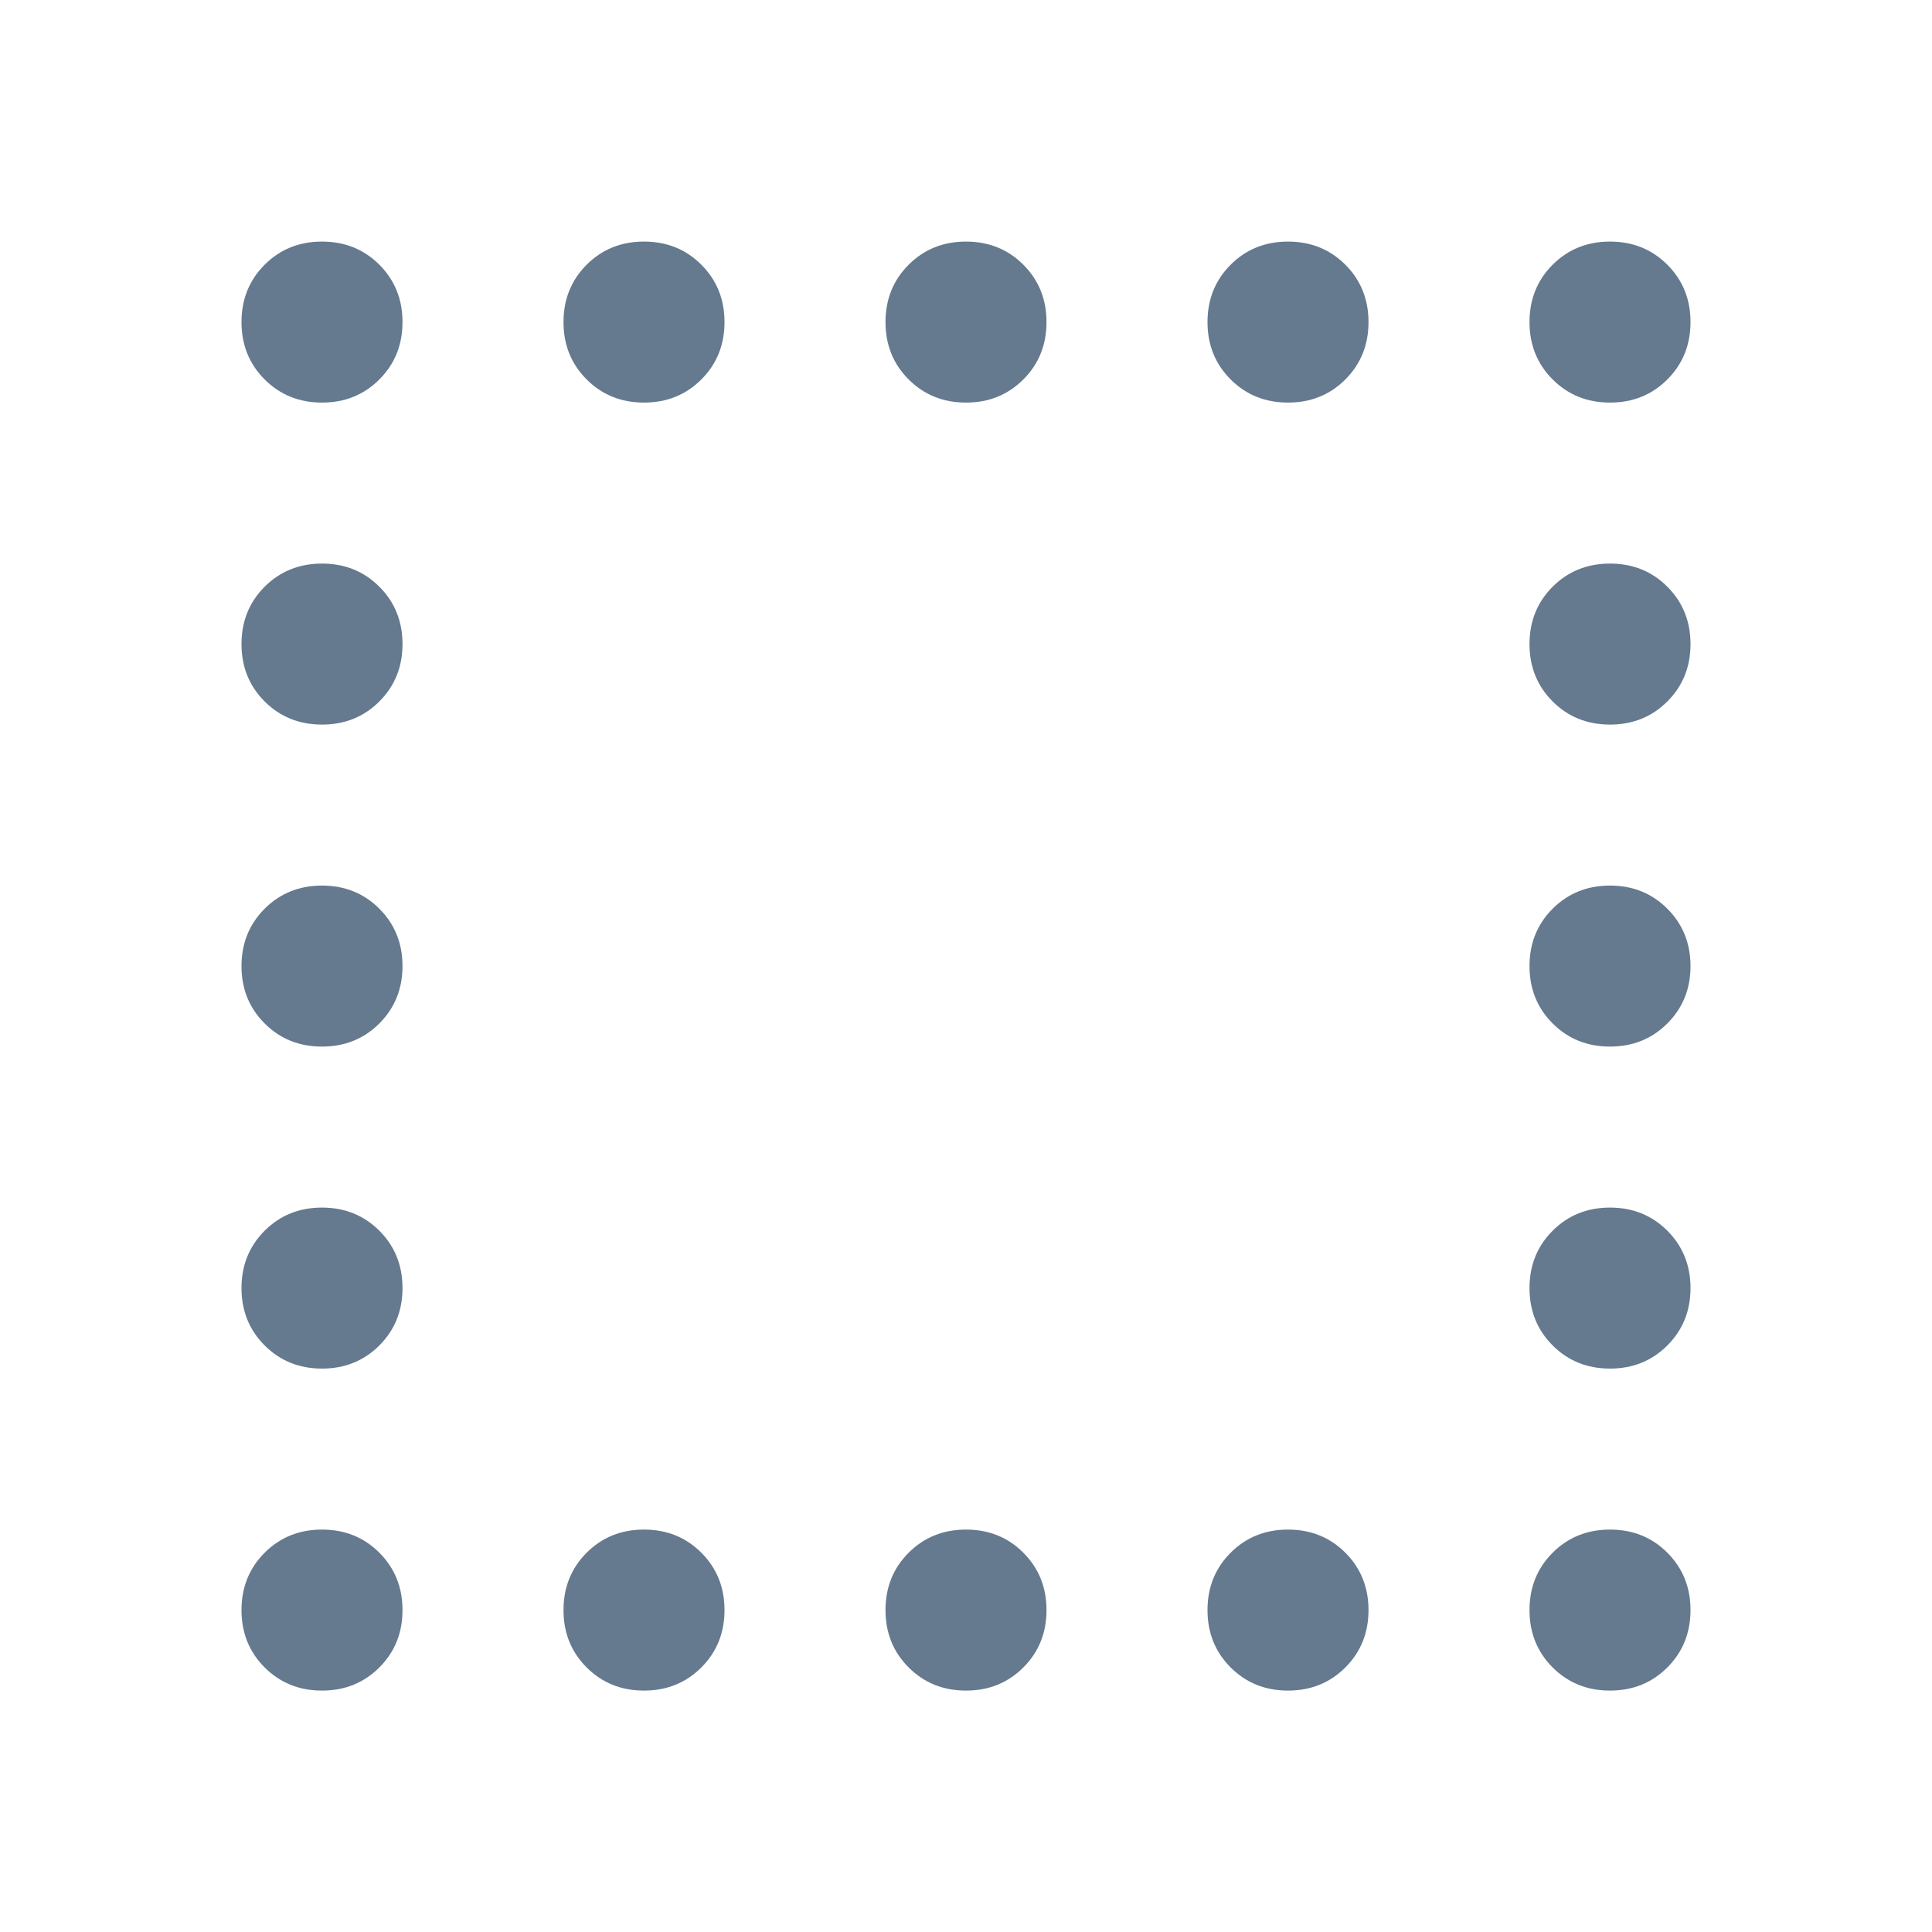 <svg width="48" height="48" viewBox="0 0 48 48" fill="none" xmlns="http://www.w3.org/2000/svg">
<path d="M8 10.002C7.433 10.002 6.958 9.81 6.575 9.427C6.192 9.044 6 8.569 6 8.002C6 7.435 6.192 6.96 6.575 6.577C6.958 6.194 7.433 6.002 8 6.002C8.567 6.002 9.042 6.194 9.425 6.577C9.808 6.96 10 7.435 10 8.002C10 8.569 9.808 9.044 9.425 9.427C9.042 9.81 8.567 10.002 8 10.002ZM16 10.002C15.433 10.002 14.958 9.81 14.575 9.427C14.192 9.044 14 8.569 14 8.002C14 7.435 14.192 6.96 14.575 6.577C14.958 6.194 15.433 6.002 16 6.002C16.567 6.002 17.042 6.194 17.425 6.577C17.808 6.96 18 7.435 18 8.002C18 8.569 17.808 9.044 17.425 9.427C17.042 9.81 16.567 10.002 16 10.002ZM24 10.002C23.433 10.002 22.958 9.81 22.575 9.427C22.192 9.044 22 8.569 22 8.002C22 7.435 22.192 6.96 22.575 6.577C22.958 6.194 23.433 6.002 24 6.002C24.567 6.002 25.042 6.194 25.425 6.577C25.808 6.96 26 7.435 26 8.002C26 8.569 25.808 9.044 25.425 9.427C25.042 9.81 24.567 10.002 24 10.002ZM32 10.002C31.433 10.002 30.958 9.81 30.575 9.427C30.192 9.044 30 8.569 30 8.002C30 7.435 30.192 6.96 30.575 6.577C30.958 6.194 31.433 6.002 32 6.002C32.567 6.002 33.042 6.194 33.425 6.577C33.808 6.96 34 7.435 34 8.002C34 8.569 33.808 9.044 33.425 9.427C33.042 9.81 32.567 10.002 32 10.002ZM40 10.002C39.433 10.002 38.958 9.81 38.575 9.427C38.192 9.044 38 8.569 38 8.002C38 7.435 38.192 6.96 38.575 6.577C38.958 6.194 39.433 6.002 40 6.002C40.567 6.002 41.042 6.194 41.425 6.577C41.808 6.96 42 7.435 42 8.002C42 8.569 41.808 9.044 41.425 9.427C41.042 9.81 40.567 10.002 40 10.002ZM8 18.002C7.433 18.002 6.958 17.81 6.575 17.427C6.192 17.044 6 16.569 6 16.002C6 15.435 6.192 14.96 6.575 14.577C6.958 14.194 7.433 14.002 8 14.002C8.567 14.002 9.042 14.194 9.425 14.577C9.808 14.96 10 15.435 10 16.002C10 16.569 9.808 17.044 9.425 17.427C9.042 17.81 8.567 18.002 8 18.002ZM40 18.002C39.433 18.002 38.958 17.81 38.575 17.427C38.192 17.044 38 16.569 38 16.002C38 15.435 38.192 14.96 38.575 14.577C38.958 14.194 39.433 14.002 40 14.002C40.567 14.002 41.042 14.194 41.425 14.577C41.808 14.96 42 15.435 42 16.002C42 16.569 41.808 17.044 41.425 17.427C41.042 17.81 40.567 18.002 40 18.002ZM8 26.002C7.433 26.002 6.958 25.81 6.575 25.427C6.192 25.044 6 24.569 6 24.002C6 23.435 6.192 22.96 6.575 22.577C6.958 22.194 7.433 22.002 8 22.002C8.567 22.002 9.042 22.194 9.425 22.577C9.808 22.96 10 23.435 10 24.002C10 24.569 9.808 25.044 9.425 25.427C9.042 25.81 8.567 26.002 8 26.002ZM40 26.002C39.433 26.002 38.958 25.81 38.575 25.427C38.192 25.044 38 24.569 38 24.002C38 23.435 38.192 22.96 38.575 22.577C38.958 22.194 39.433 22.002 40 22.002C40.567 22.002 41.042 22.194 41.425 22.577C41.808 22.96 42 23.435 42 24.002C42 24.569 41.808 25.044 41.425 25.427C41.042 25.81 40.567 26.002 40 26.002ZM8 34.002C7.433 34.002 6.958 33.81 6.575 33.427C6.192 33.044 6 32.569 6 32.002C6 31.435 6.192 30.96 6.575 30.577C6.958 30.194 7.433 30.002 8 30.002C8.567 30.002 9.042 30.194 9.425 30.577C9.808 30.96 10 31.435 10 32.002C10 32.569 9.808 33.044 9.425 33.427C9.042 33.81 8.567 34.002 8 34.002ZM40 34.002C39.433 34.002 38.958 33.81 38.575 33.427C38.192 33.044 38 32.569 38 32.002C38 31.435 38.192 30.96 38.575 30.577C38.958 30.194 39.433 30.002 40 30.002C40.567 30.002 41.042 30.194 41.425 30.577C41.808 30.96 42 31.435 42 32.002C42 32.569 41.808 33.044 41.425 33.427C41.042 33.81 40.567 34.002 40 34.002ZM8 42.002C7.433 42.002 6.958 41.81 6.575 41.427C6.192 41.044 6 40.569 6 40.002C6 39.435 6.192 38.96 6.575 38.577C6.958 38.194 7.433 38.002 8 38.002C8.567 38.002 9.042 38.194 9.425 38.577C9.808 38.96 10 39.435 10 40.002C10 40.569 9.808 41.044 9.425 41.427C9.042 41.81 8.567 42.002 8 42.002ZM16 42.002C15.433 42.002 14.958 41.81 14.575 41.427C14.192 41.044 14 40.569 14 40.002C14 39.435 14.192 38.96 14.575 38.577C14.958 38.194 15.433 38.002 16 38.002C16.567 38.002 17.042 38.194 17.425 38.577C17.808 38.96 18 39.435 18 40.002C18 40.569 17.808 41.044 17.425 41.427C17.042 41.81 16.567 42.002 16 42.002ZM24 42.002C23.433 42.002 22.958 41.81 22.575 41.427C22.192 41.044 22 40.569 22 40.002C22 39.435 22.192 38.96 22.575 38.577C22.958 38.194 23.433 38.002 24 38.002C24.567 38.002 25.042 38.194 25.425 38.577C25.808 38.96 26 39.435 26 40.002C26 40.569 25.808 41.044 25.425 41.427C25.042 41.81 24.567 42.002 24 42.002ZM32 42.002C31.433 42.002 30.958 41.81 30.575 41.427C30.192 41.044 30 40.569 30 40.002C30 39.435 30.192 38.96 30.575 38.577C30.958 38.194 31.433 38.002 32 38.002C32.567 38.002 33.042 38.194 33.425 38.577C33.808 38.96 34 39.435 34 40.002C34 40.569 33.808 41.044 33.425 41.427C33.042 41.81 32.567 42.002 32 42.002ZM40 42.002C39.433 42.002 38.958 41.81 38.575 41.427C38.192 41.044 38 40.569 38 40.002C38 39.435 38.192 38.96 38.575 38.577C38.958 38.194 39.433 38.002 40 38.002C40.567 38.002 41.042 38.194 41.425 38.577C41.808 38.96 42 39.435 42 40.002C42 40.569 41.808 41.044 41.425 41.427C41.042 41.81 40.567 42.002 40 42.002Z" fill="#65798F"/>
</svg>
